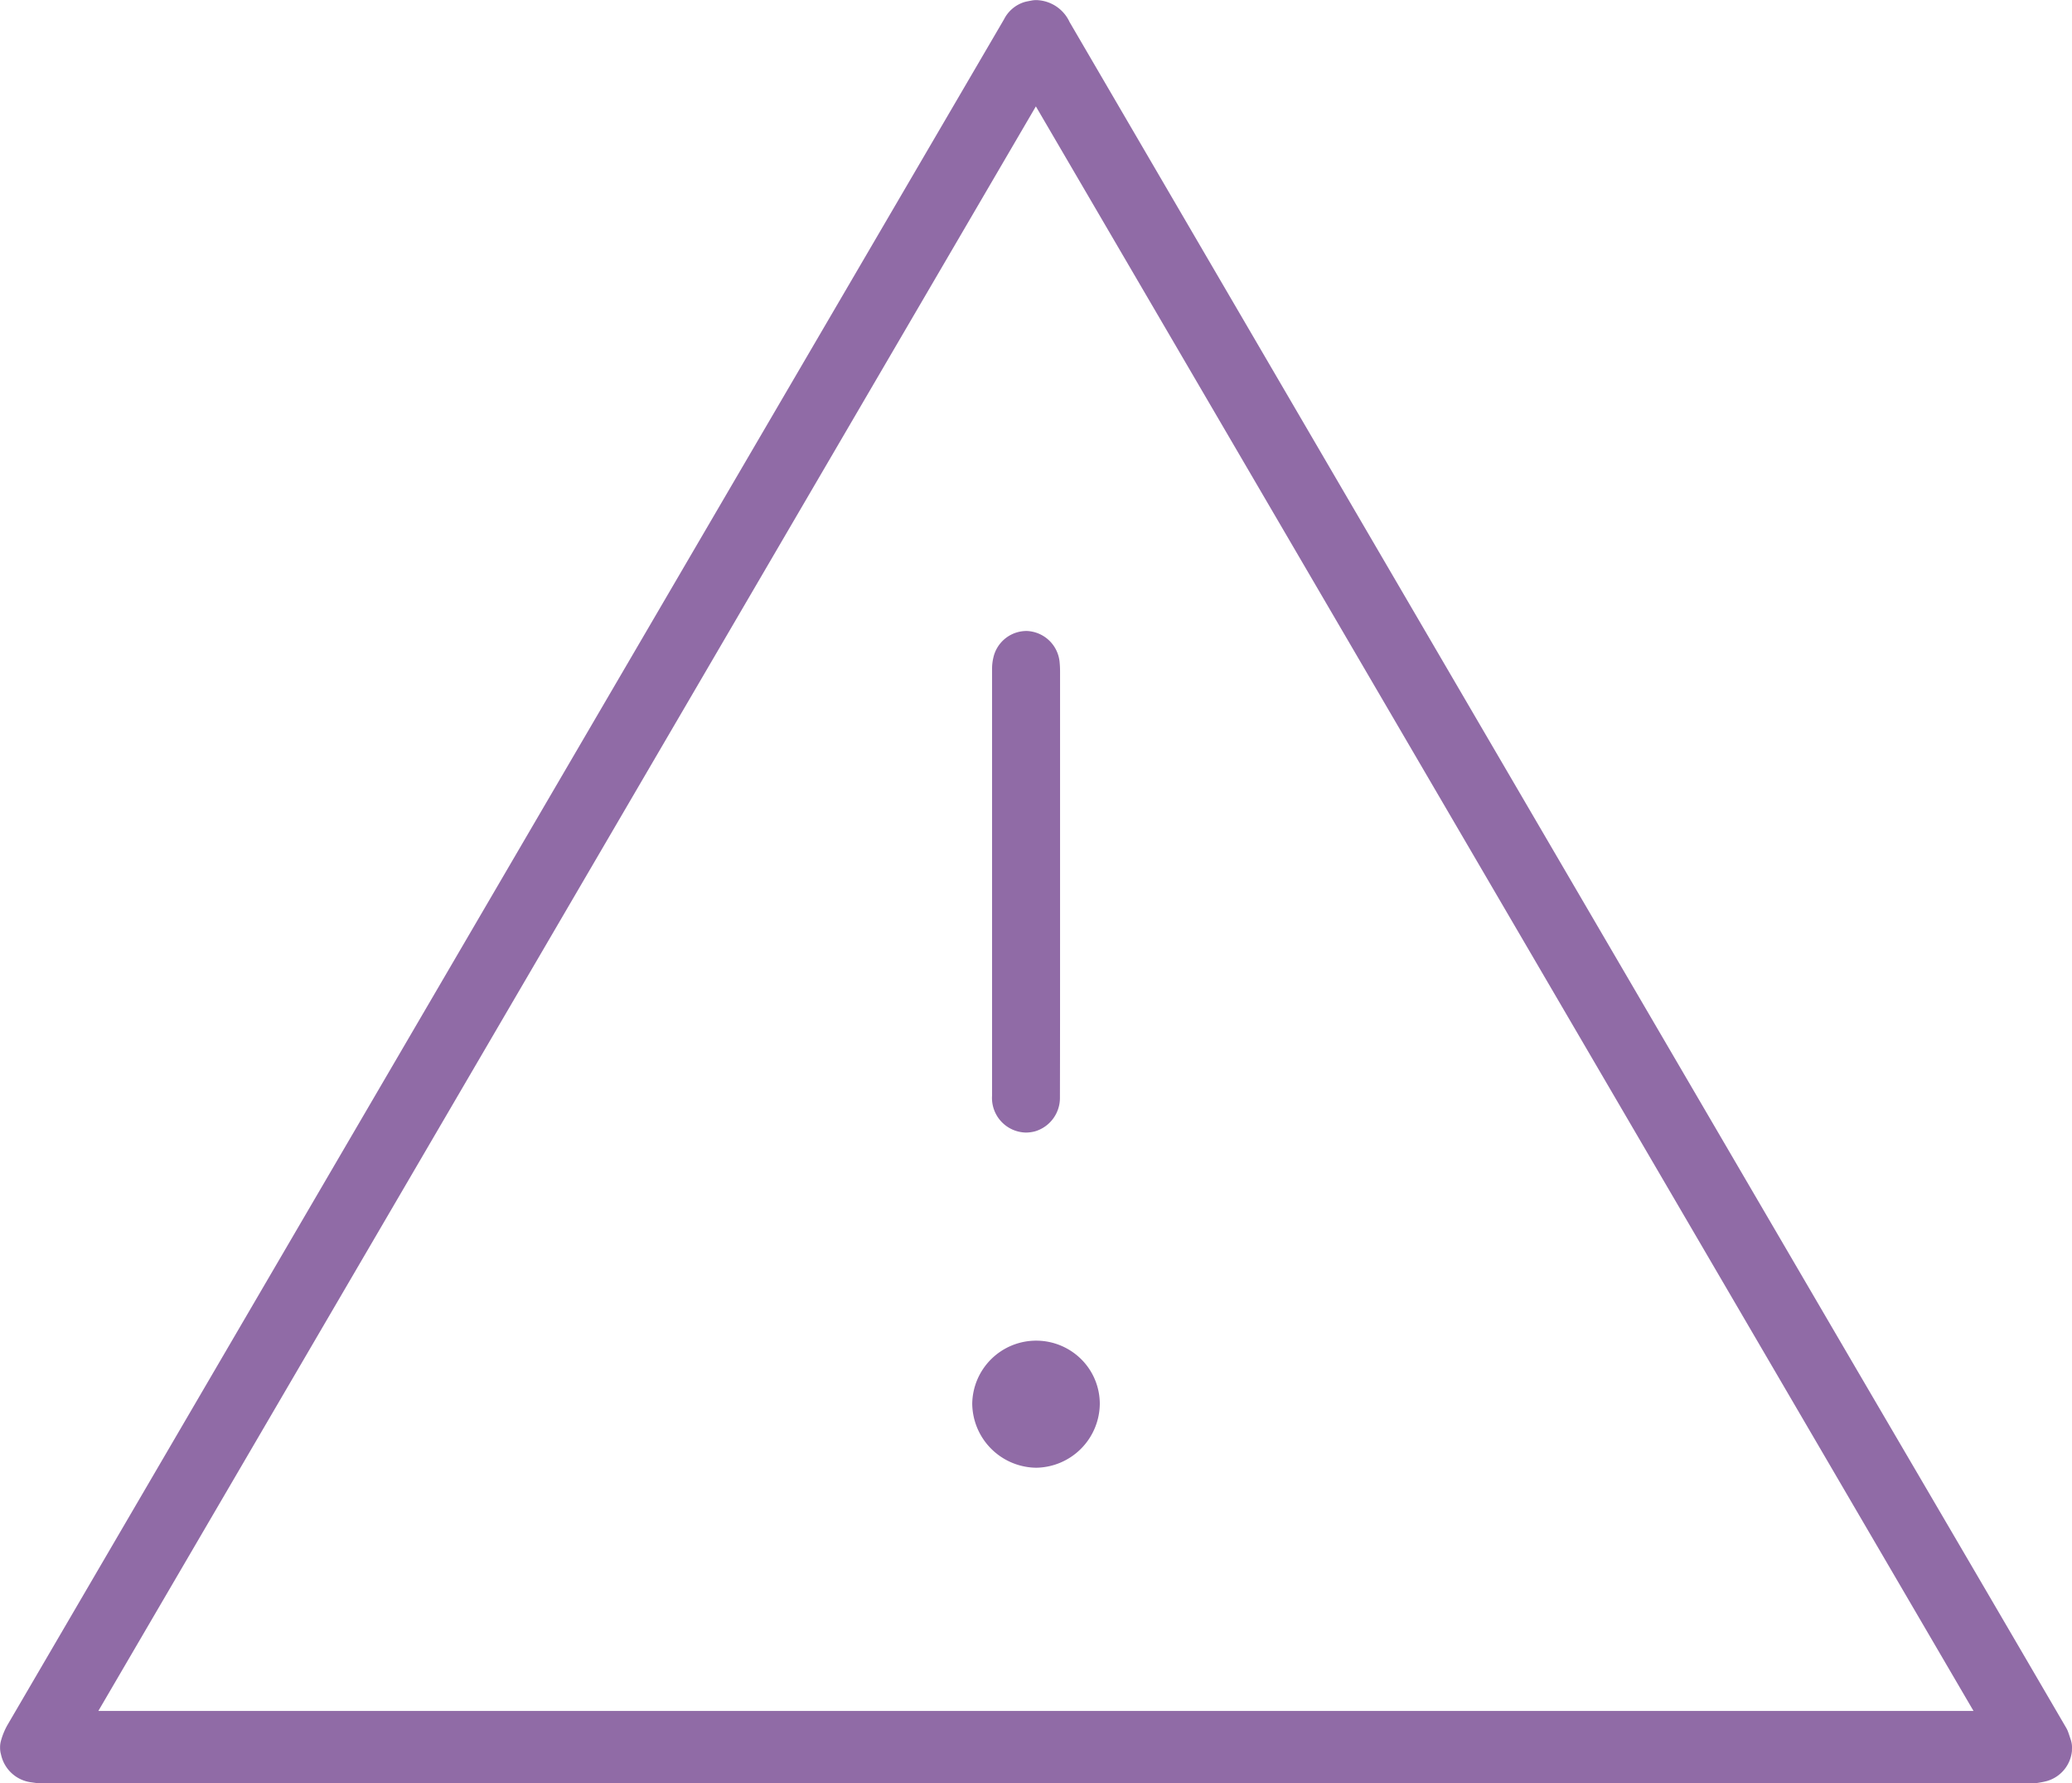 <svg xmlns="http://www.w3.org/2000/svg" width="80" height="68.838" viewBox="0 0 80 68.838"><g id="Groupe_1884" data-name="Groupe 1884" transform="translate(-223 -2439.081)"><path id="Stroke_3" data-name="Stroke 3" d="M78.281,68.588H1.25a.929.929,0,0,1-.134-.01l-.149-.021A1.369,1.369,0,0,1-.2,67.528c-.008-.03-.016-.065-.025-.1a.932.932,0,0,1-.022-.2V67.2a.93.93,0,0,1,.037-.258,2.658,2.658,0,0,1,.245-.594Q13.2,43.811,26.367,21.279L38.513.5a1.322,1.322,0,0,1,.772-.665l.037-.011c.048-.013.14-.032.236-.049l.03-.006a.93.93,0,0,1,.265-.01A1.455,1.455,0,0,1,41.046.6C51.16,17.928,61.356,35.375,69.995,50.156q1.884,3.225,3.774,6.449,2.884,4.923,5.757,9.847a.932.932,0,0,1,.064.132c.028.071.076.217.116.34a.931.931,0,0,1,.042.357l0,.022v.011q0,.016,0,.032a1.345,1.345,0,0,1-.956,1.157,2.718,2.718,0,0,1-.291.062l-.045.008A.935.935,0,0,1,78.281,68.588ZM3.547,65.8h72.4L39.745,3.857l-9.59,16.41Q17.894,41.251,5.639,62.22Z" transform="translate(223.25 2439.331)" fill="#906ba6"></path><path id="Stroke_7" data-name="Stroke 7" d="M1.05,19.116a1.336,1.336,0,0,1-1.3-1.428c0-5.294,0-10.693,0-16.5A1.853,1.853,0,0,1-.2.781,1.313,1.313,0,0,1,1.1-.247,1.326,1.326,0,0,1,2.357.948a3.73,3.73,0,0,1,.018.375q0,2.475,0,4.955l0,3.159q0,1.2,0,2.4c0,1.951,0,3.967-.005,5.953a1.344,1.344,0,0,1-.949,1.275A1.373,1.373,0,0,1,1.05,19.116Z" transform="translate(261.554 2463.687)" fill="#906ba6"></path><path id="Stroke_11" data-name="Stroke 11" d="M2.215,4.655h0A2.5,2.5,0,0,1-.25,2.183,2.469,2.469,0,0,1,3.956.464,2.43,2.43,0,0,1,4.675,2.2,2.491,2.491,0,0,1,2.215,4.655Z" transform="translate(260.788 2491.087)" fill="#906ba6"></path></g></svg>